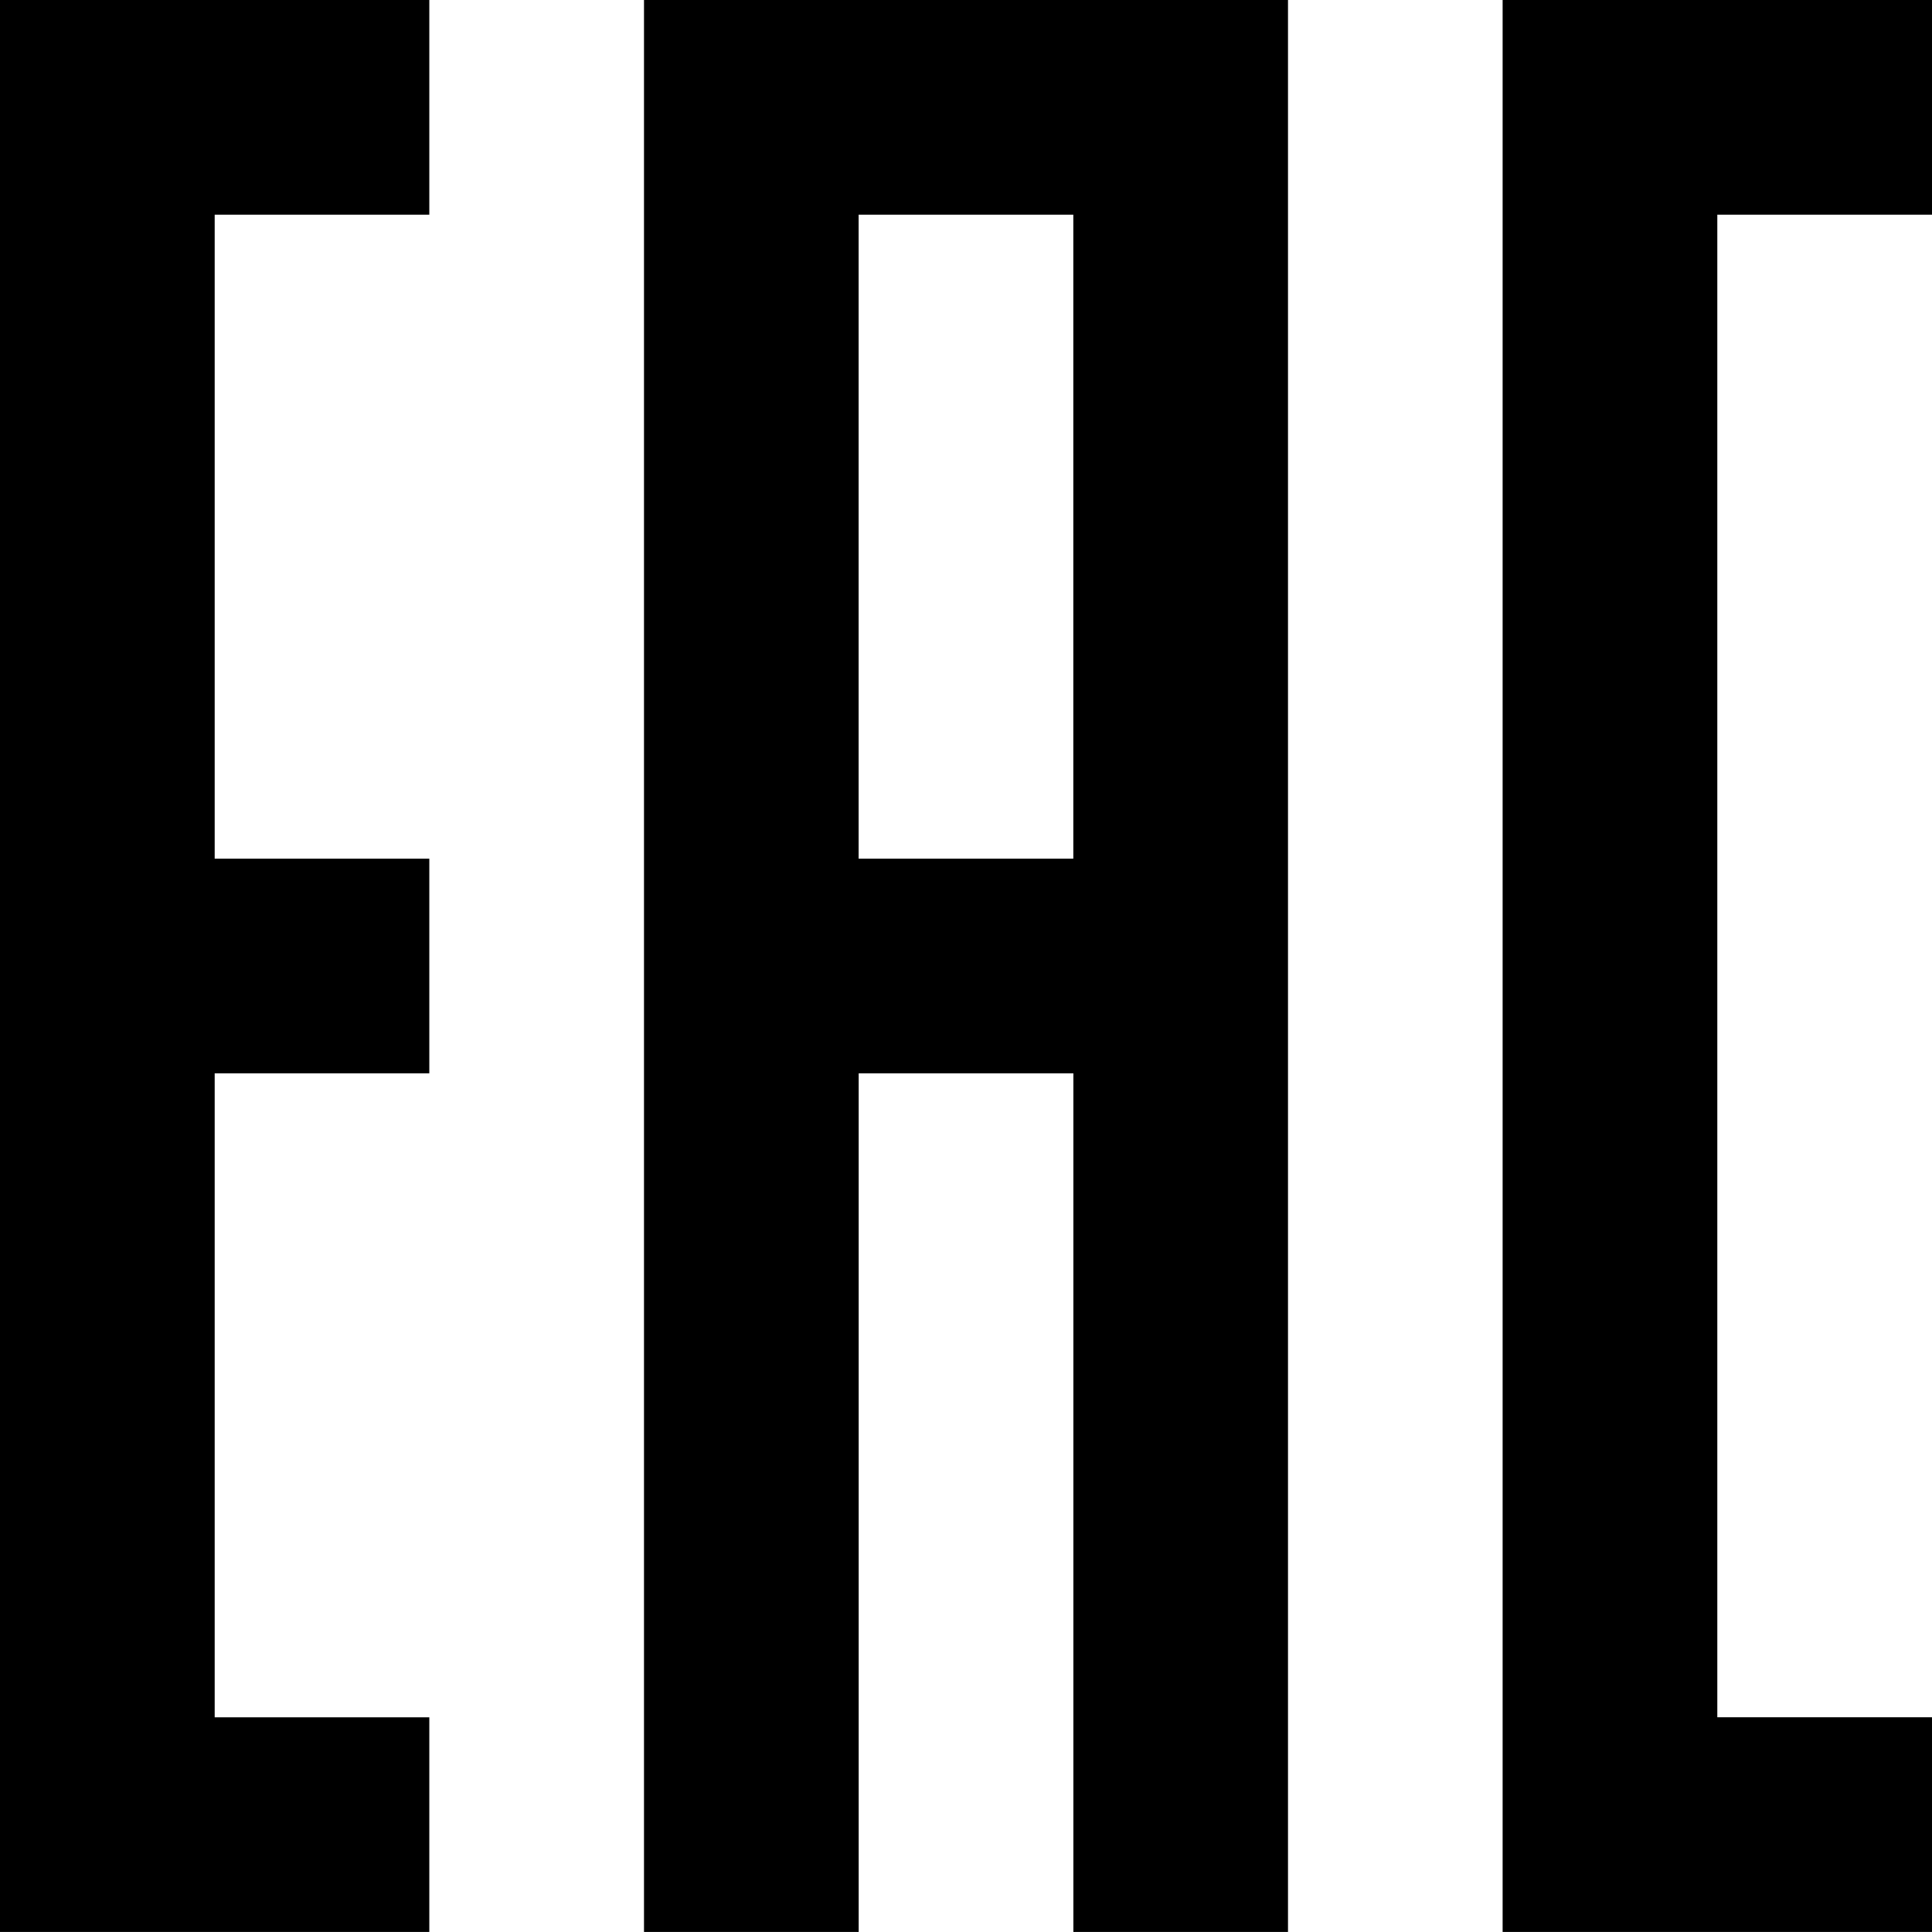 <svg xmlns="http://www.w3.org/2000/svg" viewBox="0 0 32.001 32" aria-labelledby="eacTitle eacDesc" role="img"><title id="eacTitle">EAC Certification</title><desc id="eacDesc">EAC Certification</desc><path d="M14.222,3.556v10.667h3.556V3.556H14.222z M10.667,0h10.667v32h-3.555V17.778h-3.556V32	h-3.556C10.667,32,10.667,0,10.667,0z M0,0h7.111v3.556H3.556v10.667h3.555v3.555H3.556v10.667h3.555V32	H0V0H0z M24.889,0h7.112v3.556h-3.556v24.888h3.556V32H24.889V0z"/></svg>